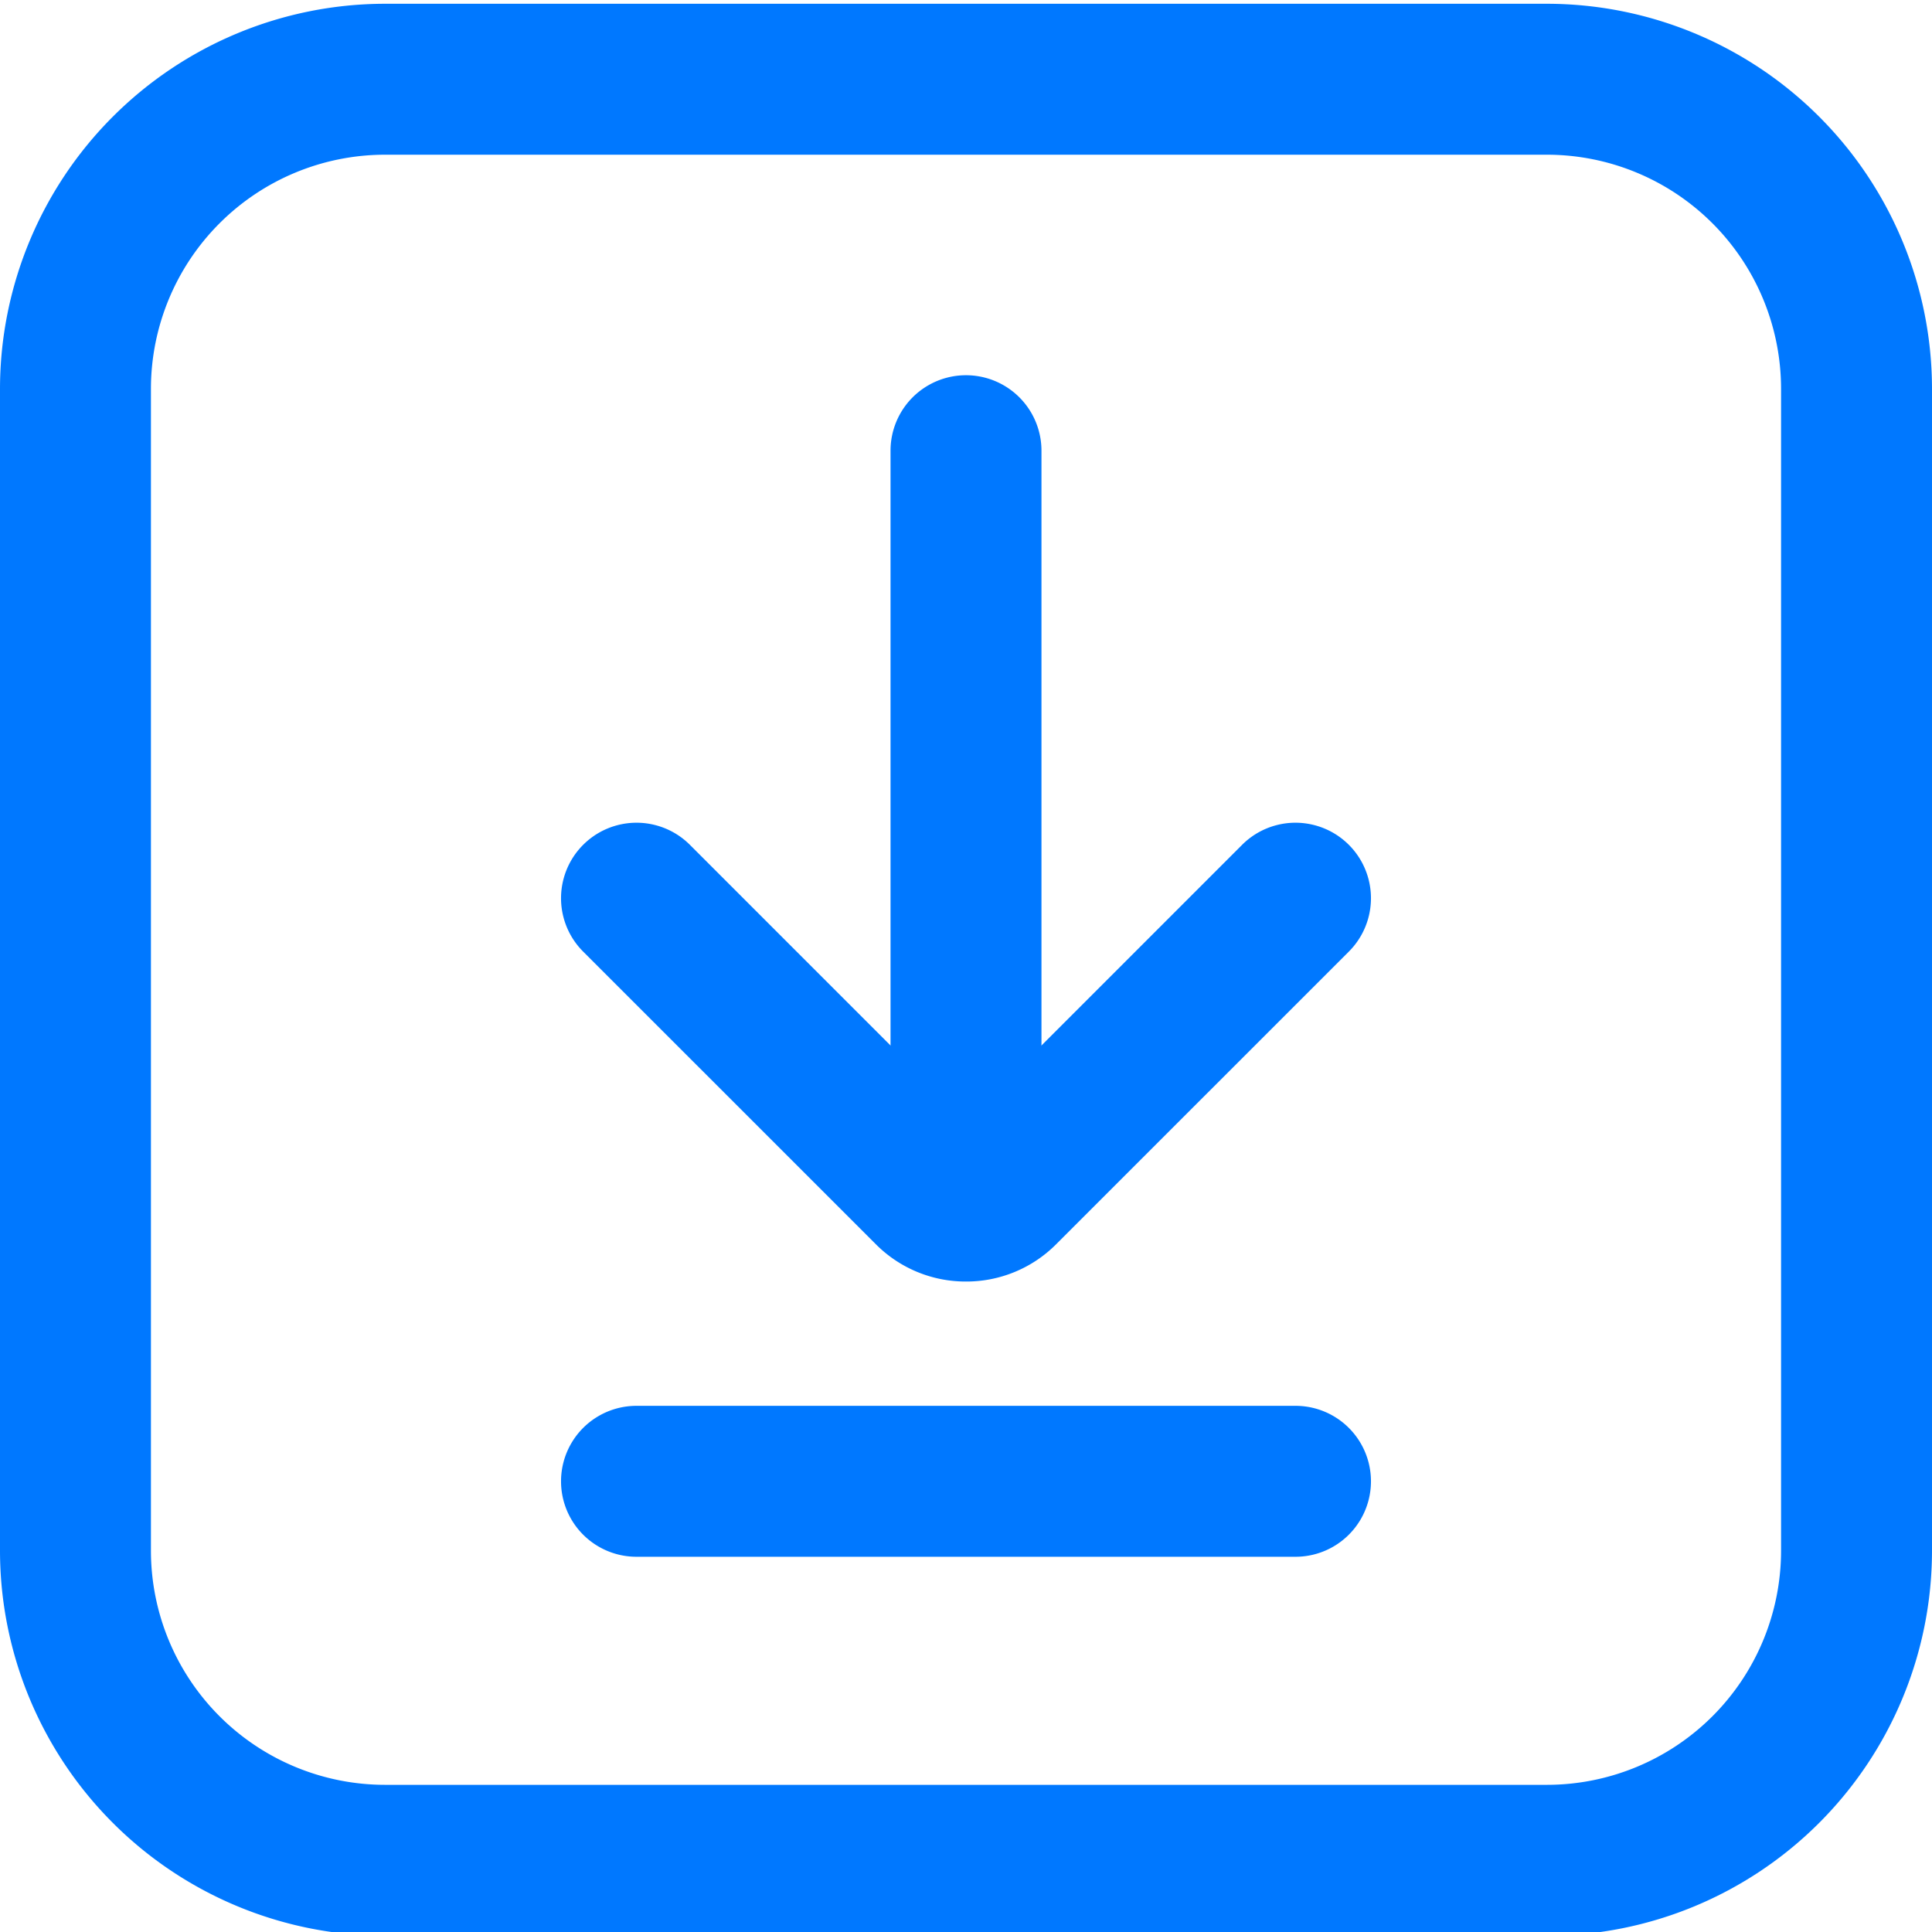<?xml version="1.0" encoding="UTF-8"?> <svg xmlns="http://www.w3.org/2000/svg" xmlns:xlink="http://www.w3.org/1999/xlink" xmlns:svgjs="http://svgjs.com/svgjs" width="512" height="512" x="0" y="0" viewBox="0 0 512 512" style="enable-background:new 0 0 512 512" xml:space="preserve" class=""> <g> <g data-name="08 Cursor"> <path d="M410 513H102A102.12 102.12 0 0 1 0 411V103A102.12 102.12 0 0 1 102 1h308a102.12 102.12 0 0 1 102 102v308a102.12 102.12 0 0 1-102 102zM102 41a62.07 62.07 0 0 0-62 62v308a62.07 62.07 0 0 0 62 62h308a62.07 62.07 0 0 0 62-62V103a62.07 62.07 0 0 0-62-62z" fill="#0078ff" data-original="#000000"></path> <path d="M256 325.36a20 20 0 0 1-20-20V119.44a20 20 0 0 1 40 0v185.92a20 20 0 0 1-20 20z" fill="#0078ff" data-original="#000000"></path> <path d="M256 339.62a33.58 33.58 0 0 1-23.9-9.89l-77.56-77.55a20 20 0 0 1 28.29-28.29L256 297.07l73.17-73.18a20 20 0 0 1 28.29 28.29l-77.56 77.55a33.58 33.58 0 0 1-23.9 9.89zM343.32 412.56H168.68a20 20 0 0 1 0-40h174.64a20 20 0 0 1 0 40z" fill="#0078ff" data-original="#000000"></path> </g> </g> </svg> 